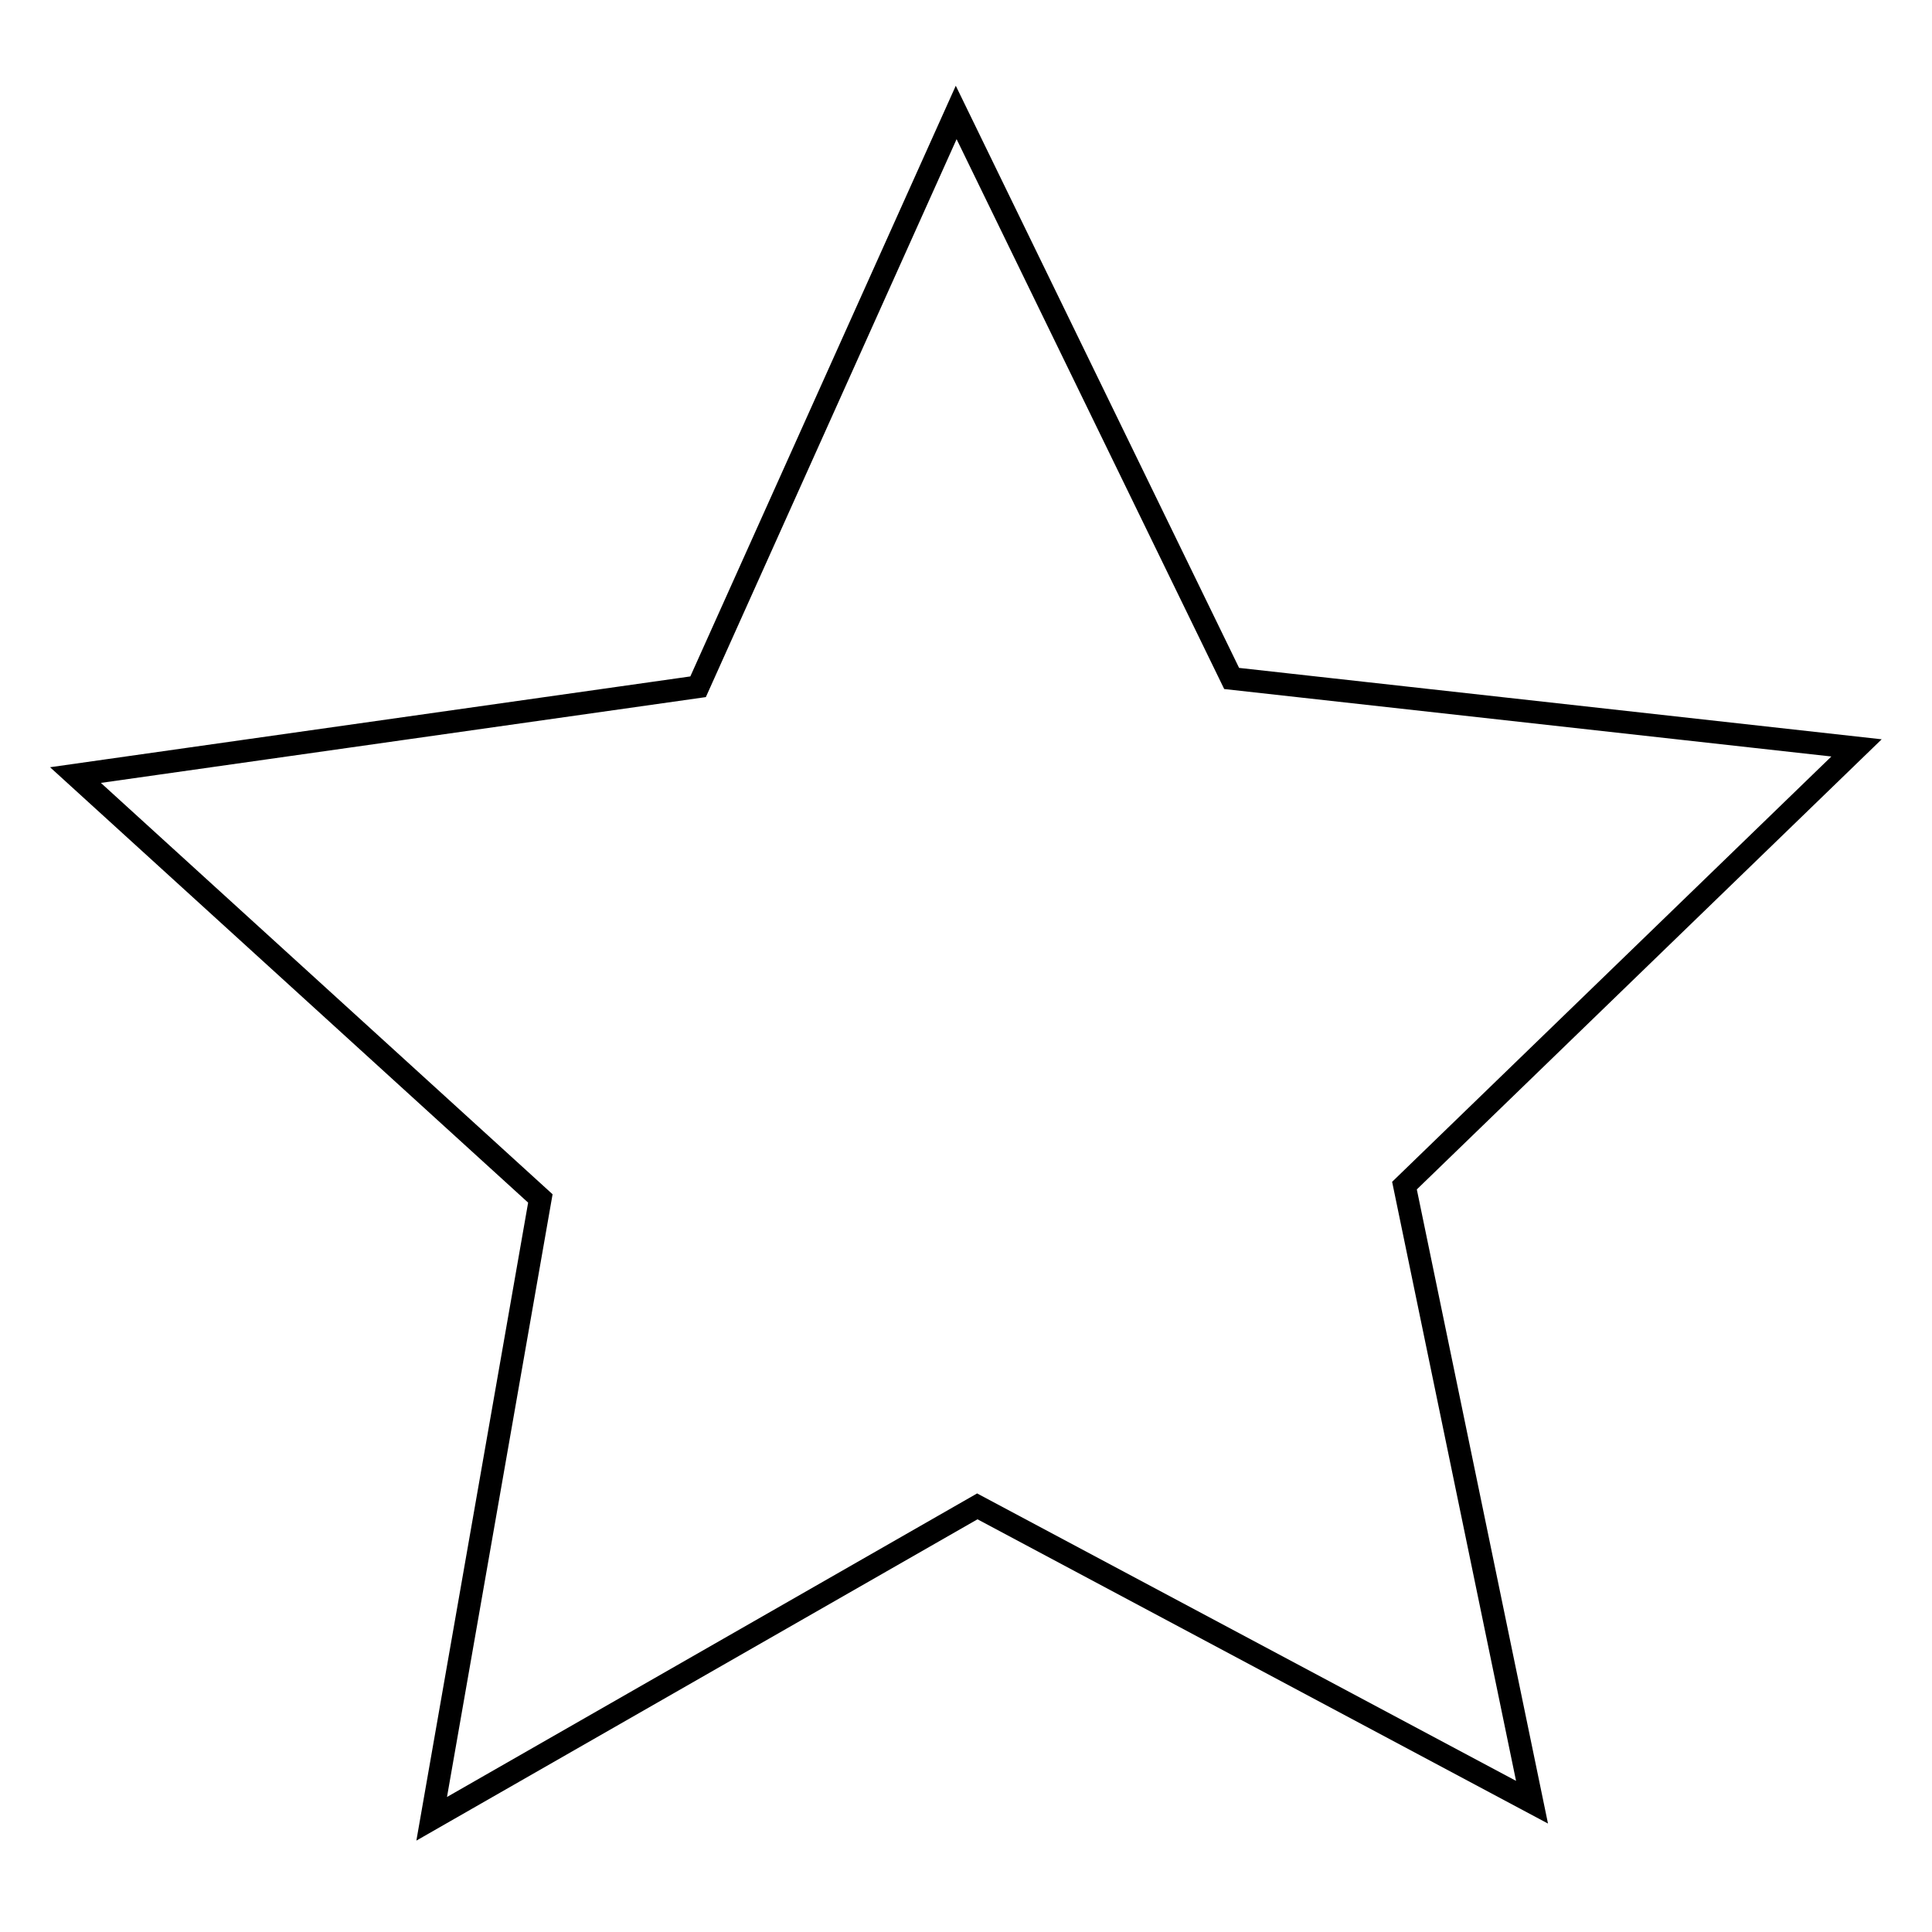 <?xml version="1.0" encoding="utf-8"?>
<!-- Svg Vector Icons : http://www.onlinewebfonts.com/icon -->
<!DOCTYPE svg PUBLIC "-//W3C//DTD SVG 1.1//EN" "http://www.w3.org/Graphics/SVG/1.1/DTD/svg11.dtd">
<svg version="1.1" xmlns="http://www.w3.org/2000/svg" xmlns:xlink="http://www.w3.org/1999/xlink" x="0px" y="0px" viewBox="0 0 256 256" enable-background="new 0 0 256 256" xml:space="preserve">
<g><g><path stroke-width="3" fill-opacity="0" stroke="#000000"  d="M203,238.8l-73.5-39.2l-72.3,41.4l14.4-82.2L10,102.7L92.5,91l34.2-76.1l36.5,75l82.8,9.2l-59.9,58L203,238.8z"/></g></g>
</svg>